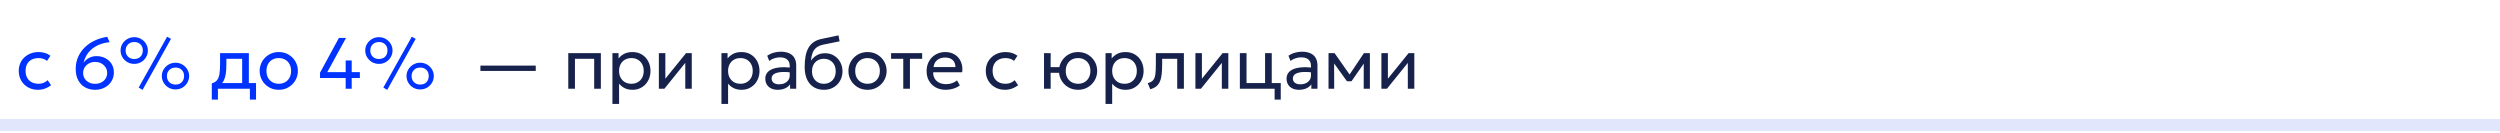 <?xml version="1.0" encoding="UTF-8"?> <svg xmlns="http://www.w3.org/2000/svg" width="620" height="33" viewBox="0 0 620 33" fill="none"><path d="M620 31V29.5H0V31V32.5H620V31Z" fill="#E1E6FC"></path><path d="M9.427 22.27C8.497 22.27 7.672 22.066 6.952 21.658C6.232 21.25 5.668 20.695 5.26 19.993C4.852 19.285 4.648 18.484 4.648 17.59C4.648 16.912 4.768 16.288 5.008 15.718C5.254 15.148 5.599 14.653 6.043 14.233C6.487 13.813 7.006 13.489 7.6 13.261C8.2 13.027 8.854 12.91 9.562 12.91C10.138 12.91 10.669 12.985 11.155 13.135C11.641 13.285 12.091 13.516 12.505 13.828L11.659 15.106C11.389 14.872 11.074 14.698 10.714 14.584C10.354 14.464 9.973 14.404 9.571 14.404C8.911 14.404 8.338 14.53 7.852 14.782C7.372 15.028 7 15.388 6.736 15.862C6.472 16.336 6.34 16.906 6.34 17.572C6.34 18.574 6.628 19.36 7.204 19.93C7.786 20.494 8.572 20.776 9.562 20.776C10.018 20.776 10.444 20.695 10.84 20.533C11.236 20.365 11.56 20.149 11.812 19.885L12.667 21.145C12.205 21.493 11.698 21.769 11.146 21.973C10.594 22.171 10.021 22.27 9.427 22.27ZM23.598 22.27C22.662 22.27 21.831 22.069 21.105 21.667C20.379 21.259 19.809 20.671 19.395 19.903C18.981 19.129 18.774 18.193 18.774 17.095C18.774 16.033 18.969 15.055 19.359 14.161C19.749 13.261 20.298 12.463 21.006 11.767C21.714 11.071 22.542 10.501 23.49 10.057C24.444 9.607 25.479 9.298 26.595 9.13L27.189 10.462C26.217 10.558 25.356 10.762 24.606 11.074C23.862 11.386 23.223 11.776 22.689 12.244C22.161 12.712 21.735 13.231 21.411 13.801C21.087 14.365 20.856 14.953 20.718 15.565C21.066 15.061 21.522 14.662 22.086 14.368C22.65 14.068 23.268 13.918 23.94 13.918C24.75 13.918 25.479 14.089 26.127 14.431C26.781 14.773 27.297 15.247 27.675 15.853C28.053 16.459 28.242 17.158 28.242 17.95C28.242 18.556 28.128 19.123 27.9 19.651C27.672 20.173 27.351 20.629 26.937 21.019C26.523 21.409 26.031 21.715 25.461 21.937C24.897 22.159 24.276 22.27 23.598 22.27ZM23.598 20.785C24.174 20.785 24.684 20.671 25.128 20.443C25.578 20.209 25.932 19.888 26.19 19.48C26.448 19.072 26.577 18.604 26.577 18.076C26.577 17.56 26.445 17.098 26.181 16.69C25.917 16.282 25.56 15.958 25.11 15.718C24.66 15.478 24.156 15.358 23.598 15.358C23.034 15.358 22.527 15.478 22.077 15.718C21.633 15.958 21.279 16.282 21.015 16.69C20.751 17.098 20.619 17.56 20.619 18.076C20.619 18.604 20.745 19.072 20.997 19.48C21.255 19.888 21.606 20.209 22.05 20.443C22.5 20.671 23.016 20.785 23.598 20.785ZM35.355 22.288L34.392 21.712L41.448 9.103L42.411 9.634L35.355 22.288ZM33.294 15.844C32.664 15.844 32.094 15.697 31.584 15.403C31.074 15.103 30.666 14.701 30.36 14.197C30.054 13.693 29.901 13.135 29.901 12.523C29.901 11.917 30.054 11.365 30.36 10.867C30.666 10.363 31.074 9.964 31.584 9.67C32.094 9.37 32.664 9.22 33.294 9.22C33.918 9.22 34.485 9.37 34.995 9.67C35.505 9.964 35.91 10.363 36.21 10.867C36.516 11.365 36.669 11.917 36.669 12.523C36.669 13.135 36.516 13.693 36.21 14.197C35.91 14.701 35.505 15.103 34.995 15.403C34.485 15.697 33.918 15.844 33.294 15.844ZM33.294 14.638C33.714 14.638 34.083 14.551 34.401 14.377C34.725 14.197 34.974 13.948 35.148 13.63C35.328 13.312 35.418 12.943 35.418 12.523C35.418 11.893 35.223 11.386 34.833 11.002C34.443 10.612 33.93 10.417 33.294 10.417C32.868 10.417 32.493 10.507 32.169 10.687C31.851 10.867 31.602 11.116 31.422 11.434C31.242 11.746 31.152 12.109 31.152 12.523C31.152 13.141 31.35 13.648 31.746 14.044C32.148 14.44 32.664 14.638 33.294 14.638ZM43.527 22.18C42.903 22.18 42.333 22.033 41.817 21.739C41.307 21.439 40.899 21.037 40.593 20.533C40.287 20.029 40.134 19.471 40.134 18.859C40.134 18.253 40.287 17.701 40.593 17.203C40.899 16.699 41.307 16.3 41.817 16.006C42.333 15.706 42.903 15.556 43.527 15.556C44.151 15.556 44.718 15.706 45.228 16.006C45.738 16.3 46.143 16.699 46.443 17.203C46.749 17.701 46.902 18.253 46.902 18.859C46.902 19.471 46.749 20.029 46.443 20.533C46.143 21.037 45.738 21.439 45.228 21.739C44.718 22.033 44.151 22.18 43.527 22.18ZM43.527 20.974C43.953 20.974 44.325 20.887 44.643 20.713C44.961 20.533 45.207 20.284 45.381 19.966C45.561 19.648 45.651 19.279 45.651 18.859C45.651 18.229 45.456 17.722 45.066 17.338C44.682 16.948 44.169 16.753 43.527 16.753C43.107 16.753 42.735 16.843 42.411 17.023C42.093 17.203 41.844 17.452 41.664 17.77C41.484 18.082 41.394 18.445 41.394 18.859C41.394 19.477 41.592 19.984 41.988 20.38C42.384 20.776 42.897 20.974 43.527 20.974ZM60.057 22V14.584H56.142V15.943C56.142 16.789 56.097 17.542 56.008 18.202C55.917 18.856 55.758 19.423 55.531 19.903C55.303 20.377 54.981 20.767 54.568 21.073C54.16 21.379 53.635 21.604 52.992 21.748L52.525 20.659C53.106 20.509 53.541 20.248 53.83 19.876C54.123 19.498 54.322 18.988 54.423 18.346C54.526 17.698 54.577 16.897 54.577 15.943V13.18H61.714V22H60.057ZM52.525 24.7V20.659L53.65 20.776L53.901 20.596H63.495V24.7H61.974V22H54.045V24.7H52.525ZM69.13 22.27C68.218 22.27 67.405 22.057 66.691 21.631C65.977 21.205 65.416 20.638 65.008 19.93C64.6 19.222 64.396 18.442 64.396 17.59C64.396 16.96 64.513 16.363 64.747 15.799C64.981 15.235 65.311 14.737 65.737 14.305C66.163 13.867 66.664 13.525 67.24 13.279C67.816 13.033 68.446 12.91 69.13 12.91C70.048 12.91 70.864 13.123 71.578 13.549C72.292 13.975 72.853 14.542 73.261 15.25C73.669 15.958 73.873 16.738 73.873 17.59C73.873 18.22 73.756 18.817 73.522 19.381C73.288 19.945 72.958 20.443 72.532 20.875C72.106 21.307 71.605 21.649 71.029 21.901C70.453 22.147 69.82 22.27 69.13 22.27ZM69.13 20.776C69.724 20.776 70.249 20.647 70.705 20.389C71.167 20.125 71.53 19.756 71.794 19.282C72.058 18.802 72.19 18.238 72.19 17.59C72.19 16.936 72.058 16.372 71.794 15.898C71.536 15.418 71.176 15.049 70.714 14.791C70.252 14.533 69.724 14.404 69.13 14.404C68.536 14.404 68.008 14.533 67.546 14.791C67.09 15.049 66.73 15.418 66.466 15.898C66.208 16.372 66.079 16.936 66.079 17.59C66.079 18.238 66.208 18.802 66.466 19.282C66.73 19.756 67.093 20.125 67.555 20.389C68.017 20.647 68.542 20.776 69.13 20.776ZM85.728 22V19.336H79.365V18.031L84.054 9.4H85.818L81.165 17.896H85.728V14.989H87.222V17.896H89.247V19.336H87.222V22H85.728ZM96.035 22.288L95.072 21.712L102.128 9.103L103.091 9.634L96.035 22.288ZM93.974 15.844C93.344 15.844 92.774 15.697 92.264 15.403C91.754 15.103 91.346 14.701 91.04 14.197C90.734 13.693 90.581 13.135 90.581 12.523C90.581 11.917 90.734 11.365 91.04 10.867C91.346 10.363 91.754 9.964 92.264 9.67C92.774 9.37 93.344 9.22 93.974 9.22C94.598 9.22 95.165 9.37 95.675 9.67C96.185 9.964 96.59 10.363 96.89 10.867C97.196 11.365 97.349 11.917 97.349 12.523C97.349 13.135 97.196 13.693 96.89 14.197C96.59 14.701 96.185 15.103 95.675 15.403C95.165 15.697 94.598 15.844 93.974 15.844ZM93.974 14.638C94.394 14.638 94.763 14.551 95.081 14.377C95.405 14.197 95.654 13.948 95.828 13.63C96.008 13.312 96.098 12.943 96.098 12.523C96.098 11.893 95.903 11.386 95.513 11.002C95.123 10.612 94.61 10.417 93.974 10.417C93.548 10.417 93.173 10.507 92.849 10.687C92.531 10.867 92.282 11.116 92.102 11.434C91.922 11.746 91.832 12.109 91.832 12.523C91.832 13.141 92.03 13.648 92.426 14.044C92.828 14.44 93.344 14.638 93.974 14.638ZM104.207 22.18C103.583 22.18 103.013 22.033 102.497 21.739C101.987 21.439 101.579 21.037 101.273 20.533C100.967 20.029 100.814 19.471 100.814 18.859C100.814 18.253 100.967 17.701 101.273 17.203C101.579 16.699 101.987 16.3 102.497 16.006C103.013 15.706 103.583 15.556 104.207 15.556C104.831 15.556 105.398 15.706 105.908 16.006C106.418 16.3 106.823 16.699 107.123 17.203C107.429 17.701 107.582 18.253 107.582 18.859C107.582 19.471 107.429 20.029 107.123 20.533C106.823 21.037 106.418 21.439 105.908 21.739C105.398 22.033 104.831 22.18 104.207 22.18ZM104.207 20.974C104.633 20.974 105.005 20.887 105.323 20.713C105.641 20.533 105.887 20.284 106.061 19.966C106.241 19.648 106.331 19.279 106.331 18.859C106.331 18.229 106.136 17.722 105.746 17.338C105.362 16.948 104.849 16.753 104.207 16.753C103.787 16.753 103.415 16.843 103.091 17.023C102.773 17.203 102.524 17.452 102.344 17.77C102.164 18.082 102.074 18.445 102.074 18.859C102.074 19.477 102.272 19.984 102.668 20.38C103.064 20.776 103.577 20.974 104.207 20.974Z" fill="#0033FF"></path><path d="M119.142 17.599V16.267H132.867V17.599H119.142ZM140.931 22V13.18H149.013V22H147.357V14.584H142.587V22H140.931ZM151.882 25.78V13.18H153.403V14.503C153.769 14.035 154.228 13.654 154.78 13.36C155.338 13.06 156.04 12.91 156.886 12.91C157.762 12.91 158.533 13.117 159.199 13.531C159.865 13.939 160.384 14.497 160.756 15.205C161.134 15.913 161.323 16.708 161.323 17.59C161.323 18.232 161.215 18.838 160.999 19.408C160.789 19.972 160.486 20.47 160.09 20.902C159.694 21.328 159.223 21.664 158.677 21.91C158.137 22.15 157.534 22.27 156.868 22.27C156.124 22.27 155.473 22.132 154.915 21.856C154.363 21.574 153.901 21.205 153.529 20.749V25.78H151.882ZM156.589 20.776C157.183 20.776 157.708 20.647 158.164 20.389C158.626 20.125 158.986 19.756 159.244 19.282C159.508 18.802 159.64 18.238 159.64 17.59C159.64 16.936 159.508 16.372 159.244 15.898C158.986 15.418 158.626 15.049 158.164 14.791C157.708 14.533 157.183 14.404 156.589 14.404C155.995 14.404 155.467 14.533 155.005 14.791C154.549 15.049 154.189 15.418 153.925 15.898C153.661 16.372 153.529 16.936 153.529 17.59C153.529 18.238 153.661 18.802 153.925 19.282C154.189 19.756 154.549 20.125 155.005 20.389C155.467 20.647 155.995 20.776 156.589 20.776ZM163.396 22V13.18H165.007V19.516L170.137 13.18H171.559V22H169.948V15.592L164.773 22H163.396ZM178.917 25.78V13.18H180.438V14.503C180.804 14.035 181.263 13.654 181.815 13.36C182.373 13.06 183.075 12.91 183.921 12.91C184.797 12.91 185.568 13.117 186.234 13.531C186.9 13.939 187.419 14.497 187.791 15.205C188.169 15.913 188.358 16.708 188.358 17.59C188.358 18.232 188.25 18.838 188.034 19.408C187.824 19.972 187.521 20.47 187.125 20.902C186.729 21.328 186.258 21.664 185.712 21.91C185.172 22.15 184.569 22.27 183.903 22.27C183.159 22.27 182.508 22.132 181.95 21.856C181.398 21.574 180.936 21.205 180.564 20.749V25.78H178.917ZM183.624 20.776C184.218 20.776 184.743 20.647 185.199 20.389C185.661 20.125 186.021 19.756 186.279 19.282C186.543 18.802 186.675 18.238 186.675 17.59C186.675 16.936 186.543 16.372 186.279 15.898C186.021 15.418 185.661 15.049 185.199 14.791C184.743 14.533 184.218 14.404 183.624 14.404C183.03 14.404 182.502 14.533 182.04 14.791C181.584 15.049 181.224 15.418 180.96 15.898C180.696 16.372 180.564 16.936 180.564 17.59C180.564 18.238 180.696 18.802 180.96 19.282C181.224 19.756 181.584 20.125 182.04 20.389C182.502 20.647 183.03 20.776 183.624 20.776ZM192.87 22.27C192.246 22.27 191.703 22.156 191.241 21.928C190.779 21.7 190.422 21.379 190.17 20.965C189.918 20.545 189.792 20.05 189.792 19.48C189.792 19.012 189.912 18.586 190.152 18.202C190.392 17.812 190.77 17.491 191.286 17.239C191.802 16.981 192.471 16.81 193.293 16.726C194.115 16.636 195.108 16.651 196.272 16.771L196.317 17.986C195.417 17.866 194.652 17.821 194.022 17.851C193.392 17.875 192.882 17.959 192.492 18.103C192.102 18.241 191.814 18.427 191.628 18.661C191.448 18.889 191.358 19.147 191.358 19.435C191.358 19.897 191.523 20.26 191.853 20.524C192.189 20.782 192.648 20.911 193.23 20.911C193.728 20.911 194.172 20.821 194.562 20.641C194.958 20.455 195.27 20.2 195.498 19.876C195.732 19.546 195.849 19.165 195.849 18.733V16.267C195.849 15.853 195.756 15.493 195.57 15.187C195.39 14.881 195.123 14.644 194.769 14.476C194.415 14.308 193.98 14.224 193.464 14.224C193.002 14.224 192.543 14.293 192.087 14.431C191.631 14.569 191.193 14.794 190.773 15.106L190.269 13.828C190.815 13.456 191.379 13.195 191.961 13.045C192.543 12.895 193.101 12.82 193.635 12.82C194.445 12.82 195.135 12.949 195.705 13.207C196.275 13.459 196.71 13.84 197.01 14.35C197.31 14.86 197.46 15.496 197.46 16.258V22H195.939V20.92C195.633 21.358 195.21 21.694 194.67 21.928C194.13 22.156 193.53 22.27 192.87 22.27ZM204.365 22.27C203.621 22.27 202.952 22.144 202.358 21.892C201.764 21.64 201.257 21.271 200.837 20.785C200.423 20.299 200.105 19.705 199.883 19.003C199.667 18.301 199.559 17.5 199.559 16.6C199.559 15.616 199.631 14.731 199.775 13.945C199.919 13.159 200.153 12.478 200.477 11.902C200.801 11.32 201.227 10.843 201.755 10.471C202.289 10.093 202.943 9.823 203.717 9.661L207.938 8.77L208.226 10.246L204.122 11.083C203.39 11.245 202.817 11.503 202.403 11.857C201.989 12.205 201.686 12.646 201.494 13.18C201.302 13.714 201.176 14.338 201.116 15.052C201.494 14.494 201.974 14.047 202.556 13.711C203.144 13.369 203.834 13.198 204.626 13.198C205.478 13.198 206.225 13.402 206.867 13.81C207.515 14.212 208.022 14.752 208.388 15.43C208.754 16.102 208.937 16.846 208.937 17.662C208.937 18.292 208.829 18.886 208.613 19.444C208.397 20.002 208.085 20.494 207.677 20.92C207.269 21.34 206.786 21.67 206.228 21.91C205.67 22.15 205.049 22.27 204.365 22.27ZM204.32 20.776C204.884 20.776 205.388 20.65 205.832 20.398C206.276 20.14 206.624 19.78 206.876 19.318C207.128 18.856 207.254 18.31 207.254 17.68C207.254 17.044 207.128 16.495 206.876 16.033C206.624 15.571 206.276 15.214 205.832 14.962C205.394 14.71 204.89 14.584 204.32 14.584C203.75 14.584 203.243 14.71 202.799 14.962C202.355 15.214 202.007 15.571 201.755 16.033C201.503 16.495 201.377 17.044 201.377 17.68C201.377 18.31 201.503 18.856 201.755 19.318C202.007 19.78 202.355 20.14 202.799 20.398C203.243 20.65 203.75 20.776 204.32 20.776ZM215.142 22.27C214.23 22.27 213.417 22.057 212.703 21.631C211.989 21.205 211.428 20.638 211.02 19.93C210.612 19.222 210.408 18.442 210.408 17.59C210.408 16.96 210.525 16.363 210.759 15.799C210.993 15.235 211.323 14.737 211.749 14.305C212.175 13.867 212.676 13.525 213.252 13.279C213.828 13.033 214.458 12.91 215.142 12.91C216.06 12.91 216.876 13.123 217.59 13.549C218.304 13.975 218.865 14.542 219.273 15.25C219.681 15.958 219.885 16.738 219.885 17.59C219.885 18.22 219.768 18.817 219.534 19.381C219.3 19.945 218.97 20.443 218.544 20.875C218.118 21.307 217.617 21.649 217.041 21.901C216.465 22.147 215.832 22.27 215.142 22.27ZM215.142 20.776C215.736 20.776 216.261 20.647 216.717 20.389C217.179 20.125 217.542 19.756 217.806 19.282C218.07 18.802 218.202 18.238 218.202 17.59C218.202 16.936 218.07 16.372 217.806 15.898C217.548 15.418 217.188 15.049 216.726 14.791C216.264 14.533 215.736 14.404 215.142 14.404C214.548 14.404 214.02 14.533 213.558 14.791C213.102 15.049 212.742 15.418 212.478 15.898C212.22 16.372 212.091 16.936 212.091 17.59C212.091 18.238 212.22 18.802 212.478 19.282C212.742 19.756 213.105 20.125 213.567 20.389C214.029 20.647 214.554 20.776 215.142 20.776ZM224.009 22V14.584H220.985V13.18H228.698V14.584H225.665V22H224.009ZM234.548 22.27C233.612 22.27 232.787 22.075 232.073 21.685C231.359 21.295 230.801 20.752 230.399 20.056C229.997 19.354 229.796 18.538 229.796 17.608C229.796 16.936 229.91 16.312 230.138 15.736C230.372 15.16 230.696 14.662 231.11 14.242C231.53 13.822 232.019 13.495 232.577 13.261C233.141 13.027 233.753 12.91 234.413 12.91C235.127 12.91 235.763 13.036 236.321 13.288C236.885 13.54 237.35 13.894 237.716 14.35C238.088 14.8 238.355 15.331 238.517 15.943C238.679 16.549 238.712 17.209 238.616 17.923H231.434C231.416 18.511 231.536 19.027 231.794 19.471C232.052 19.909 232.424 20.251 232.91 20.497C233.402 20.743 233.984 20.866 234.656 20.866C235.148 20.866 235.628 20.788 236.096 20.632C236.564 20.476 236.978 20.245 237.338 19.939L238.04 21.172C237.752 21.406 237.41 21.607 237.014 21.775C236.624 21.937 236.216 22.06 235.79 22.144C235.364 22.228 234.95 22.27 234.548 22.27ZM231.524 16.636H236.96C236.936 15.892 236.705 15.313 236.267 14.899C235.829 14.479 235.202 14.269 234.386 14.269C233.594 14.269 232.94 14.479 232.424 14.899C231.908 15.313 231.608 15.892 231.524 16.636ZM249.253 22.27C248.323 22.27 247.498 22.066 246.778 21.658C246.058 21.25 245.494 20.695 245.086 19.993C244.678 19.285 244.474 18.484 244.474 17.59C244.474 16.912 244.594 16.288 244.834 15.718C245.08 15.148 245.425 14.653 245.869 14.233C246.313 13.813 246.832 13.489 247.426 13.261C248.026 13.027 248.68 12.91 249.388 12.91C249.964 12.91 250.495 12.985 250.981 13.135C251.467 13.285 251.917 13.516 252.331 13.828L251.485 15.106C251.215 14.872 250.9 14.698 250.54 14.584C250.18 14.464 249.799 14.404 249.397 14.404C248.737 14.404 248.164 14.53 247.678 14.782C247.198 15.028 246.826 15.388 246.562 15.862C246.298 16.336 246.166 16.906 246.166 17.572C246.166 18.574 246.454 19.36 247.03 19.93C247.612 20.494 248.398 20.776 249.388 20.776C249.844 20.776 250.27 20.695 250.666 20.533C251.062 20.365 251.386 20.149 251.638 19.885L252.493 21.145C252.031 21.493 251.524 21.769 250.972 21.973C250.42 22.171 249.847 22.27 249.253 22.27ZM258.915 22V13.18H260.571L260.553 16.654H263.595V18.058H260.553L260.571 22H258.915ZM267.357 22.27C266.445 22.27 265.632 22.057 264.918 21.631C264.204 21.205 263.643 20.638 263.235 19.93C262.827 19.222 262.623 18.442 262.623 17.59C262.623 16.96 262.74 16.363 262.974 15.799C263.208 15.235 263.538 14.737 263.964 14.305C264.39 13.867 264.891 13.525 265.467 13.279C266.043 13.033 266.673 12.91 267.357 12.91C268.275 12.91 269.091 13.123 269.805 13.549C270.519 13.975 271.08 14.542 271.488 15.25C271.896 15.958 272.1 16.738 272.1 17.59C272.1 18.22 271.983 18.817 271.749 19.381C271.515 19.945 271.185 20.443 270.759 20.875C270.333 21.307 269.832 21.649 269.256 21.901C268.68 22.147 268.047 22.27 267.357 22.27ZM267.357 20.776C267.951 20.776 268.476 20.647 268.932 20.389C269.394 20.125 269.757 19.756 270.021 19.282C270.285 18.802 270.417 18.238 270.417 17.59C270.417 16.936 270.285 16.372 270.021 15.898C269.757 15.418 269.394 15.049 268.932 14.791C268.476 14.533 267.951 14.404 267.357 14.404C266.763 14.404 266.235 14.533 265.773 14.791C265.317 15.049 264.957 15.418 264.693 15.898C264.435 16.372 264.306 16.936 264.306 17.59C264.306 18.238 264.435 18.802 264.693 19.282C264.957 19.756 265.32 20.125 265.782 20.389C266.244 20.647 266.769 20.776 267.357 20.776ZM274.173 25.78V13.18H275.694V14.503C276.06 14.035 276.519 13.654 277.071 13.36C277.629 13.06 278.331 12.91 279.177 12.91C280.053 12.91 280.824 13.117 281.49 13.531C282.156 13.939 282.675 14.497 283.047 15.205C283.425 15.913 283.614 16.708 283.614 17.59C283.614 18.232 283.506 18.838 283.29 19.408C283.08 19.972 282.777 20.47 282.381 20.902C281.985 21.328 281.514 21.664 280.968 21.91C280.428 22.15 279.825 22.27 279.159 22.27C278.415 22.27 277.764 22.132 277.206 21.856C276.654 21.574 276.192 21.205 275.82 20.749V25.78H274.173ZM278.88 20.776C279.474 20.776 279.999 20.647 280.455 20.389C280.917 20.125 281.277 19.756 281.535 19.282C281.799 18.802 281.931 18.238 281.931 17.59C281.931 16.936 281.799 16.372 281.535 15.898C281.277 15.418 280.917 15.049 280.455 14.791C279.999 14.533 279.474 14.404 278.88 14.404C278.286 14.404 277.758 14.533 277.296 14.791C276.84 15.049 276.48 15.418 276.216 15.898C275.952 16.372 275.82 16.936 275.82 17.59C275.82 18.238 275.952 18.802 276.216 19.282C276.48 19.756 276.84 20.125 277.296 20.389C277.758 20.647 278.286 20.776 278.88 20.776ZM285.255 22.135L284.643 20.614C285.261 20.458 285.711 20.209 285.993 19.867C286.275 19.519 286.455 19.03 286.533 18.4C286.611 17.77 286.65 16.951 286.65 15.943V13.18H293.607V22H291.951V14.584H288.216V15.943C288.216 16.903 288.174 17.737 288.09 18.445C288.012 19.147 287.865 19.741 287.649 20.227C287.439 20.713 287.139 21.112 286.749 21.424C286.365 21.73 285.867 21.967 285.255 22.135ZM296.462 22V13.18H298.073V19.516L303.203 13.18H304.625V22H303.014V15.592L297.839 22H296.462ZM307.484 22V13.18H309.14V20.596H313.739V13.18H315.395V22H307.484ZM316.106 24.7V22H314.495V20.596H317.627V24.7H316.106ZM322.14 22.27C321.516 22.27 320.973 22.156 320.511 21.928C320.049 21.7 319.692 21.379 319.44 20.965C319.188 20.545 319.062 20.05 319.062 19.48C319.062 19.012 319.182 18.586 319.422 18.202C319.662 17.812 320.04 17.491 320.556 17.239C321.072 16.981 321.741 16.81 322.563 16.726C323.385 16.636 324.378 16.651 325.542 16.771L325.587 17.986C324.687 17.866 323.922 17.821 323.292 17.851C322.662 17.875 322.152 17.959 321.762 18.103C321.372 18.241 321.084 18.427 320.898 18.661C320.718 18.889 320.628 19.147 320.628 19.435C320.628 19.897 320.793 20.26 321.123 20.524C321.459 20.782 321.918 20.911 322.5 20.911C322.998 20.911 323.442 20.821 323.832 20.641C324.228 20.455 324.54 20.2 324.768 19.876C325.002 19.546 325.119 19.165 325.119 18.733V16.267C325.119 15.853 325.026 15.493 324.84 15.187C324.66 14.881 324.393 14.644 324.039 14.476C323.685 14.308 323.25 14.224 322.734 14.224C322.272 14.224 321.813 14.293 321.357 14.431C320.901 14.569 320.463 14.794 320.043 15.106L319.539 13.828C320.085 13.456 320.649 13.195 321.231 13.045C321.813 12.895 322.371 12.82 322.905 12.82C323.715 12.82 324.405 12.949 324.975 13.207C325.545 13.459 325.98 13.84 326.28 14.35C326.58 14.86 326.73 15.496 326.73 16.258V22H325.209V20.92C324.903 21.358 324.48 21.694 323.94 21.928C323.4 22.156 322.8 22.27 322.14 22.27ZM329.474 22V13.18H330.923H330.977L335.063 18.994L334.343 19.012L338.249 13.18H339.734V22H338.195L338.213 15.205L338.519 15.34L335.171 20.146H334.046L330.563 15.322L330.86 15.187L330.878 22H329.474ZM342.587 22V13.18H344.198V19.516L349.328 13.18H350.75V22H349.139V15.592L343.964 22H342.587Z" fill="#17224C"></path></svg> 